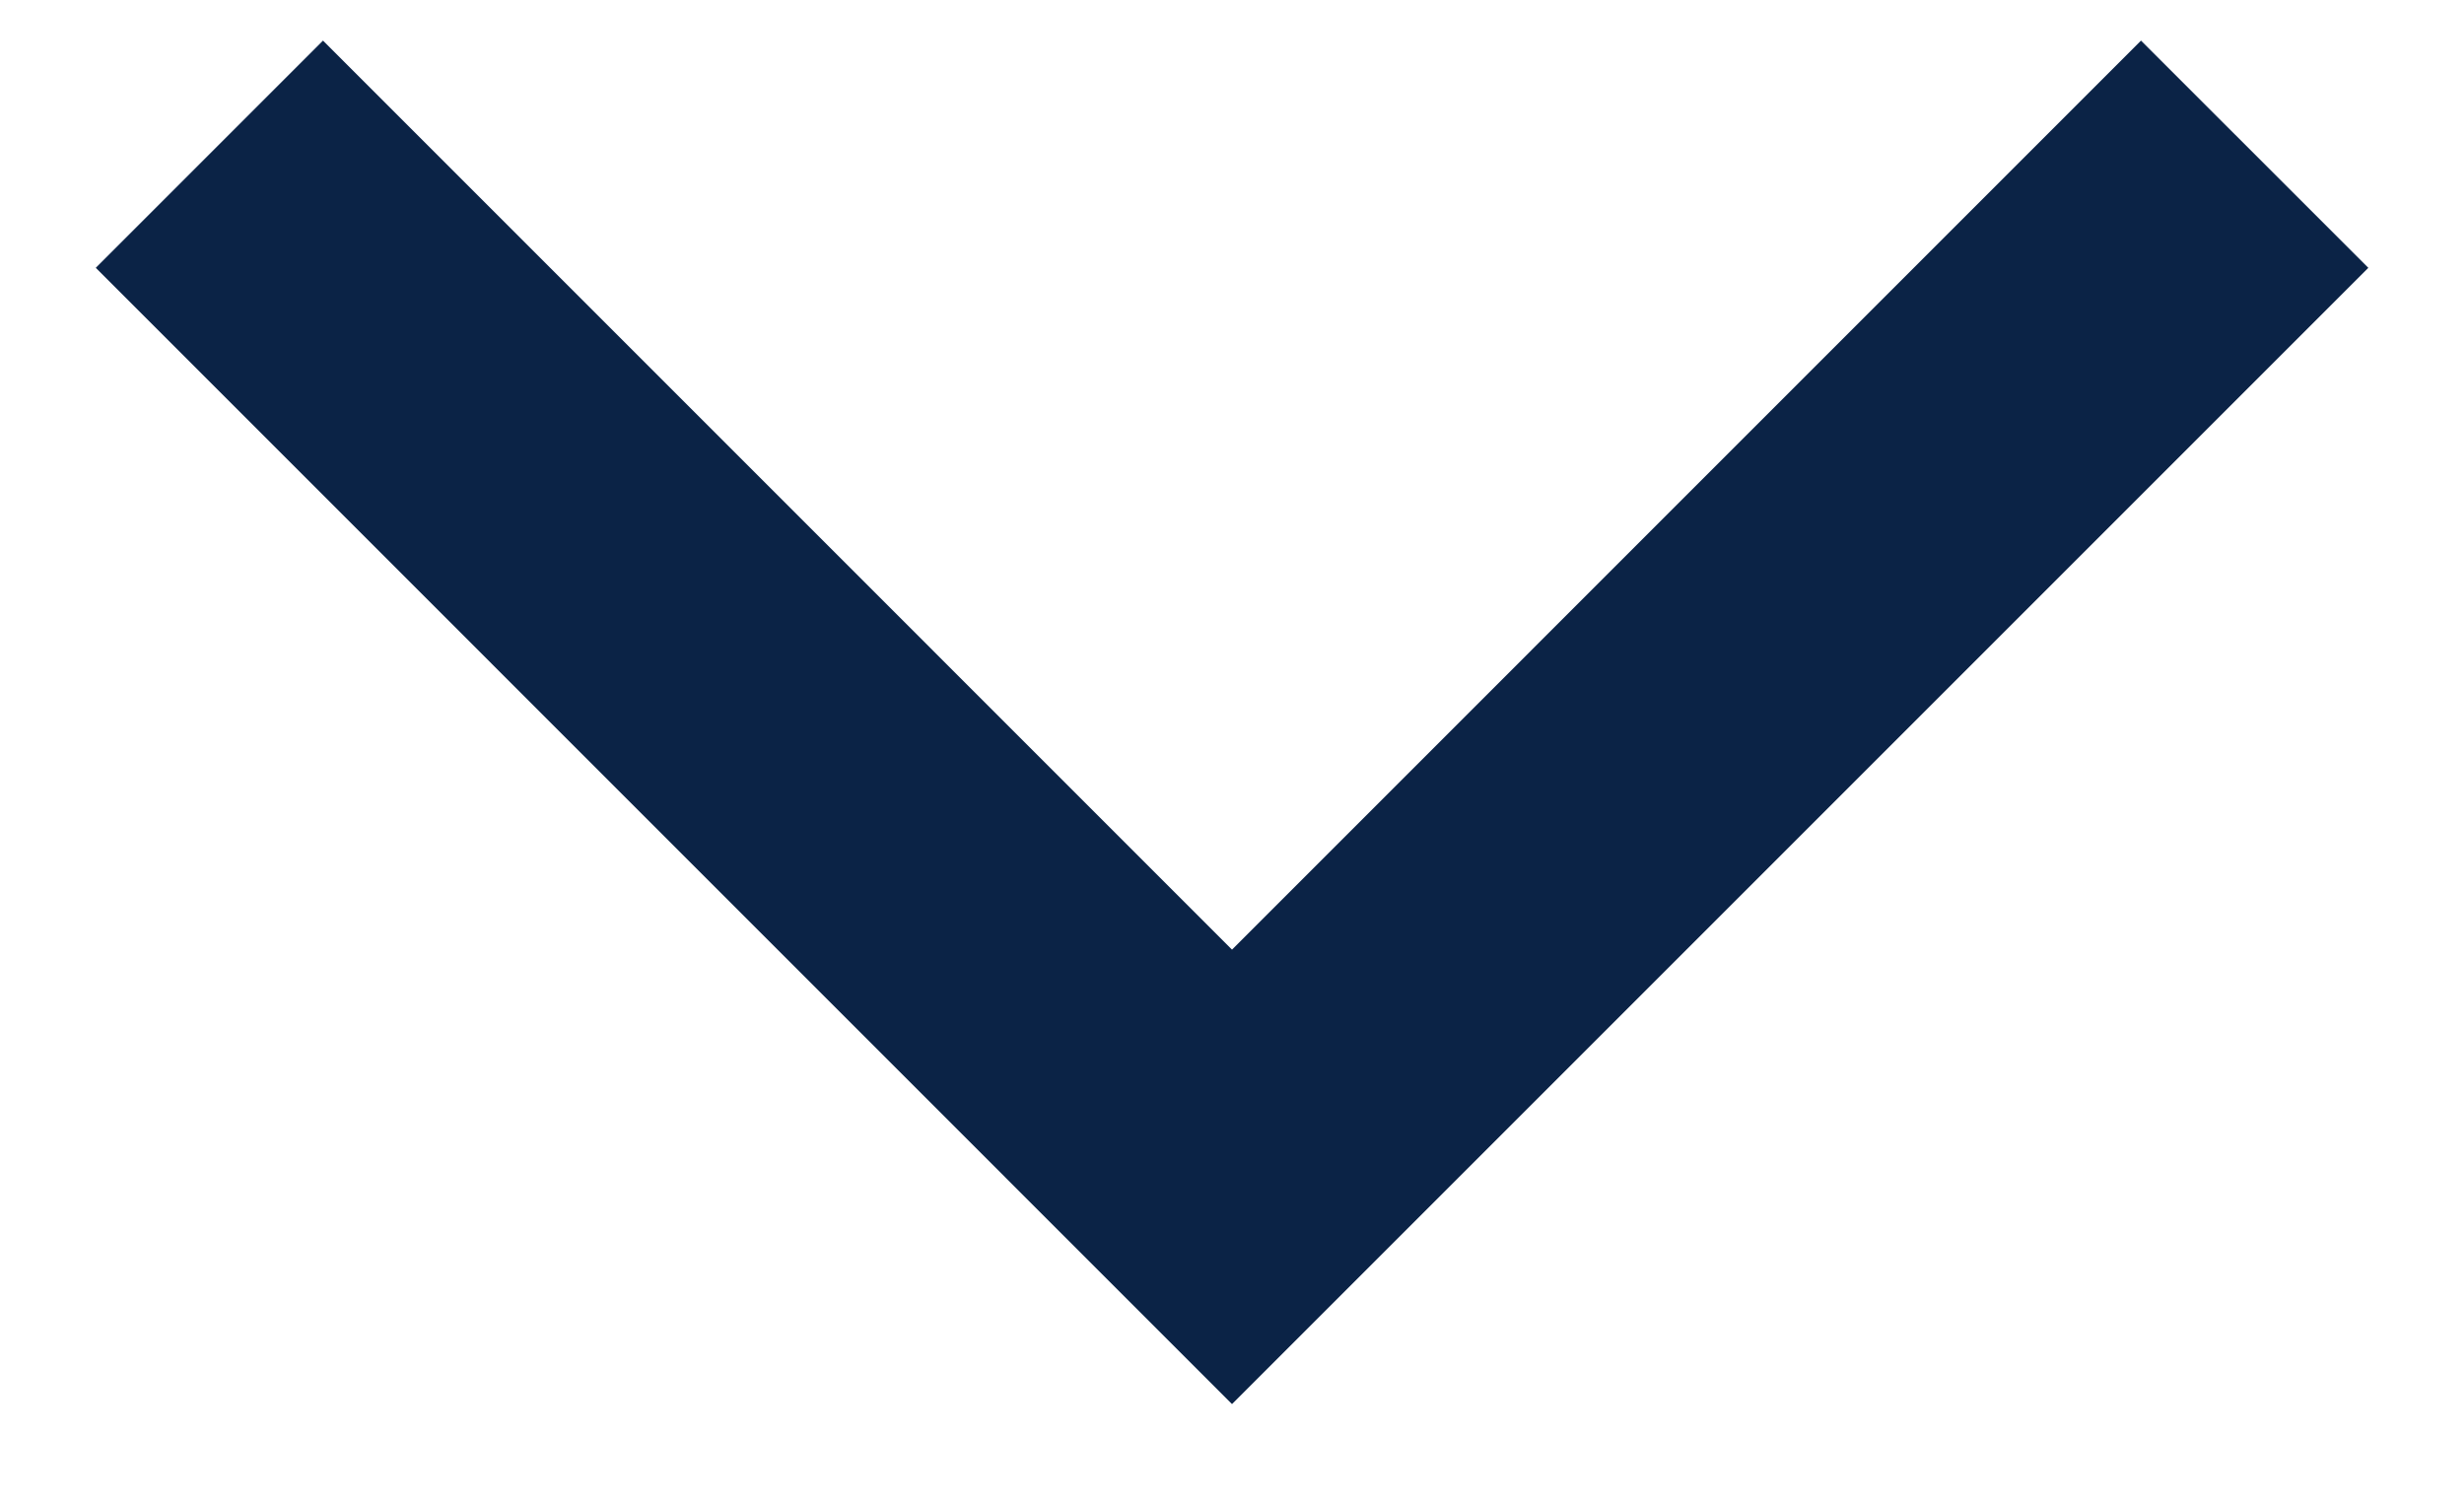 <?xml version="1.0" encoding="UTF-8" standalone="no"?>
<svg width="23" height="14" viewBox="0 0 23 14" fill="#07295C" xmlns="http://www.w3.org/2000/svg">
	<path fill="#0B2346;" d="M 9.379,10.986 19.985,0.379 22.107,2.5 11.5,13.107 Z M 0.894,2.5 3.015,0.379 13.621,10.986 11.5,13.107 Z" />
</svg>